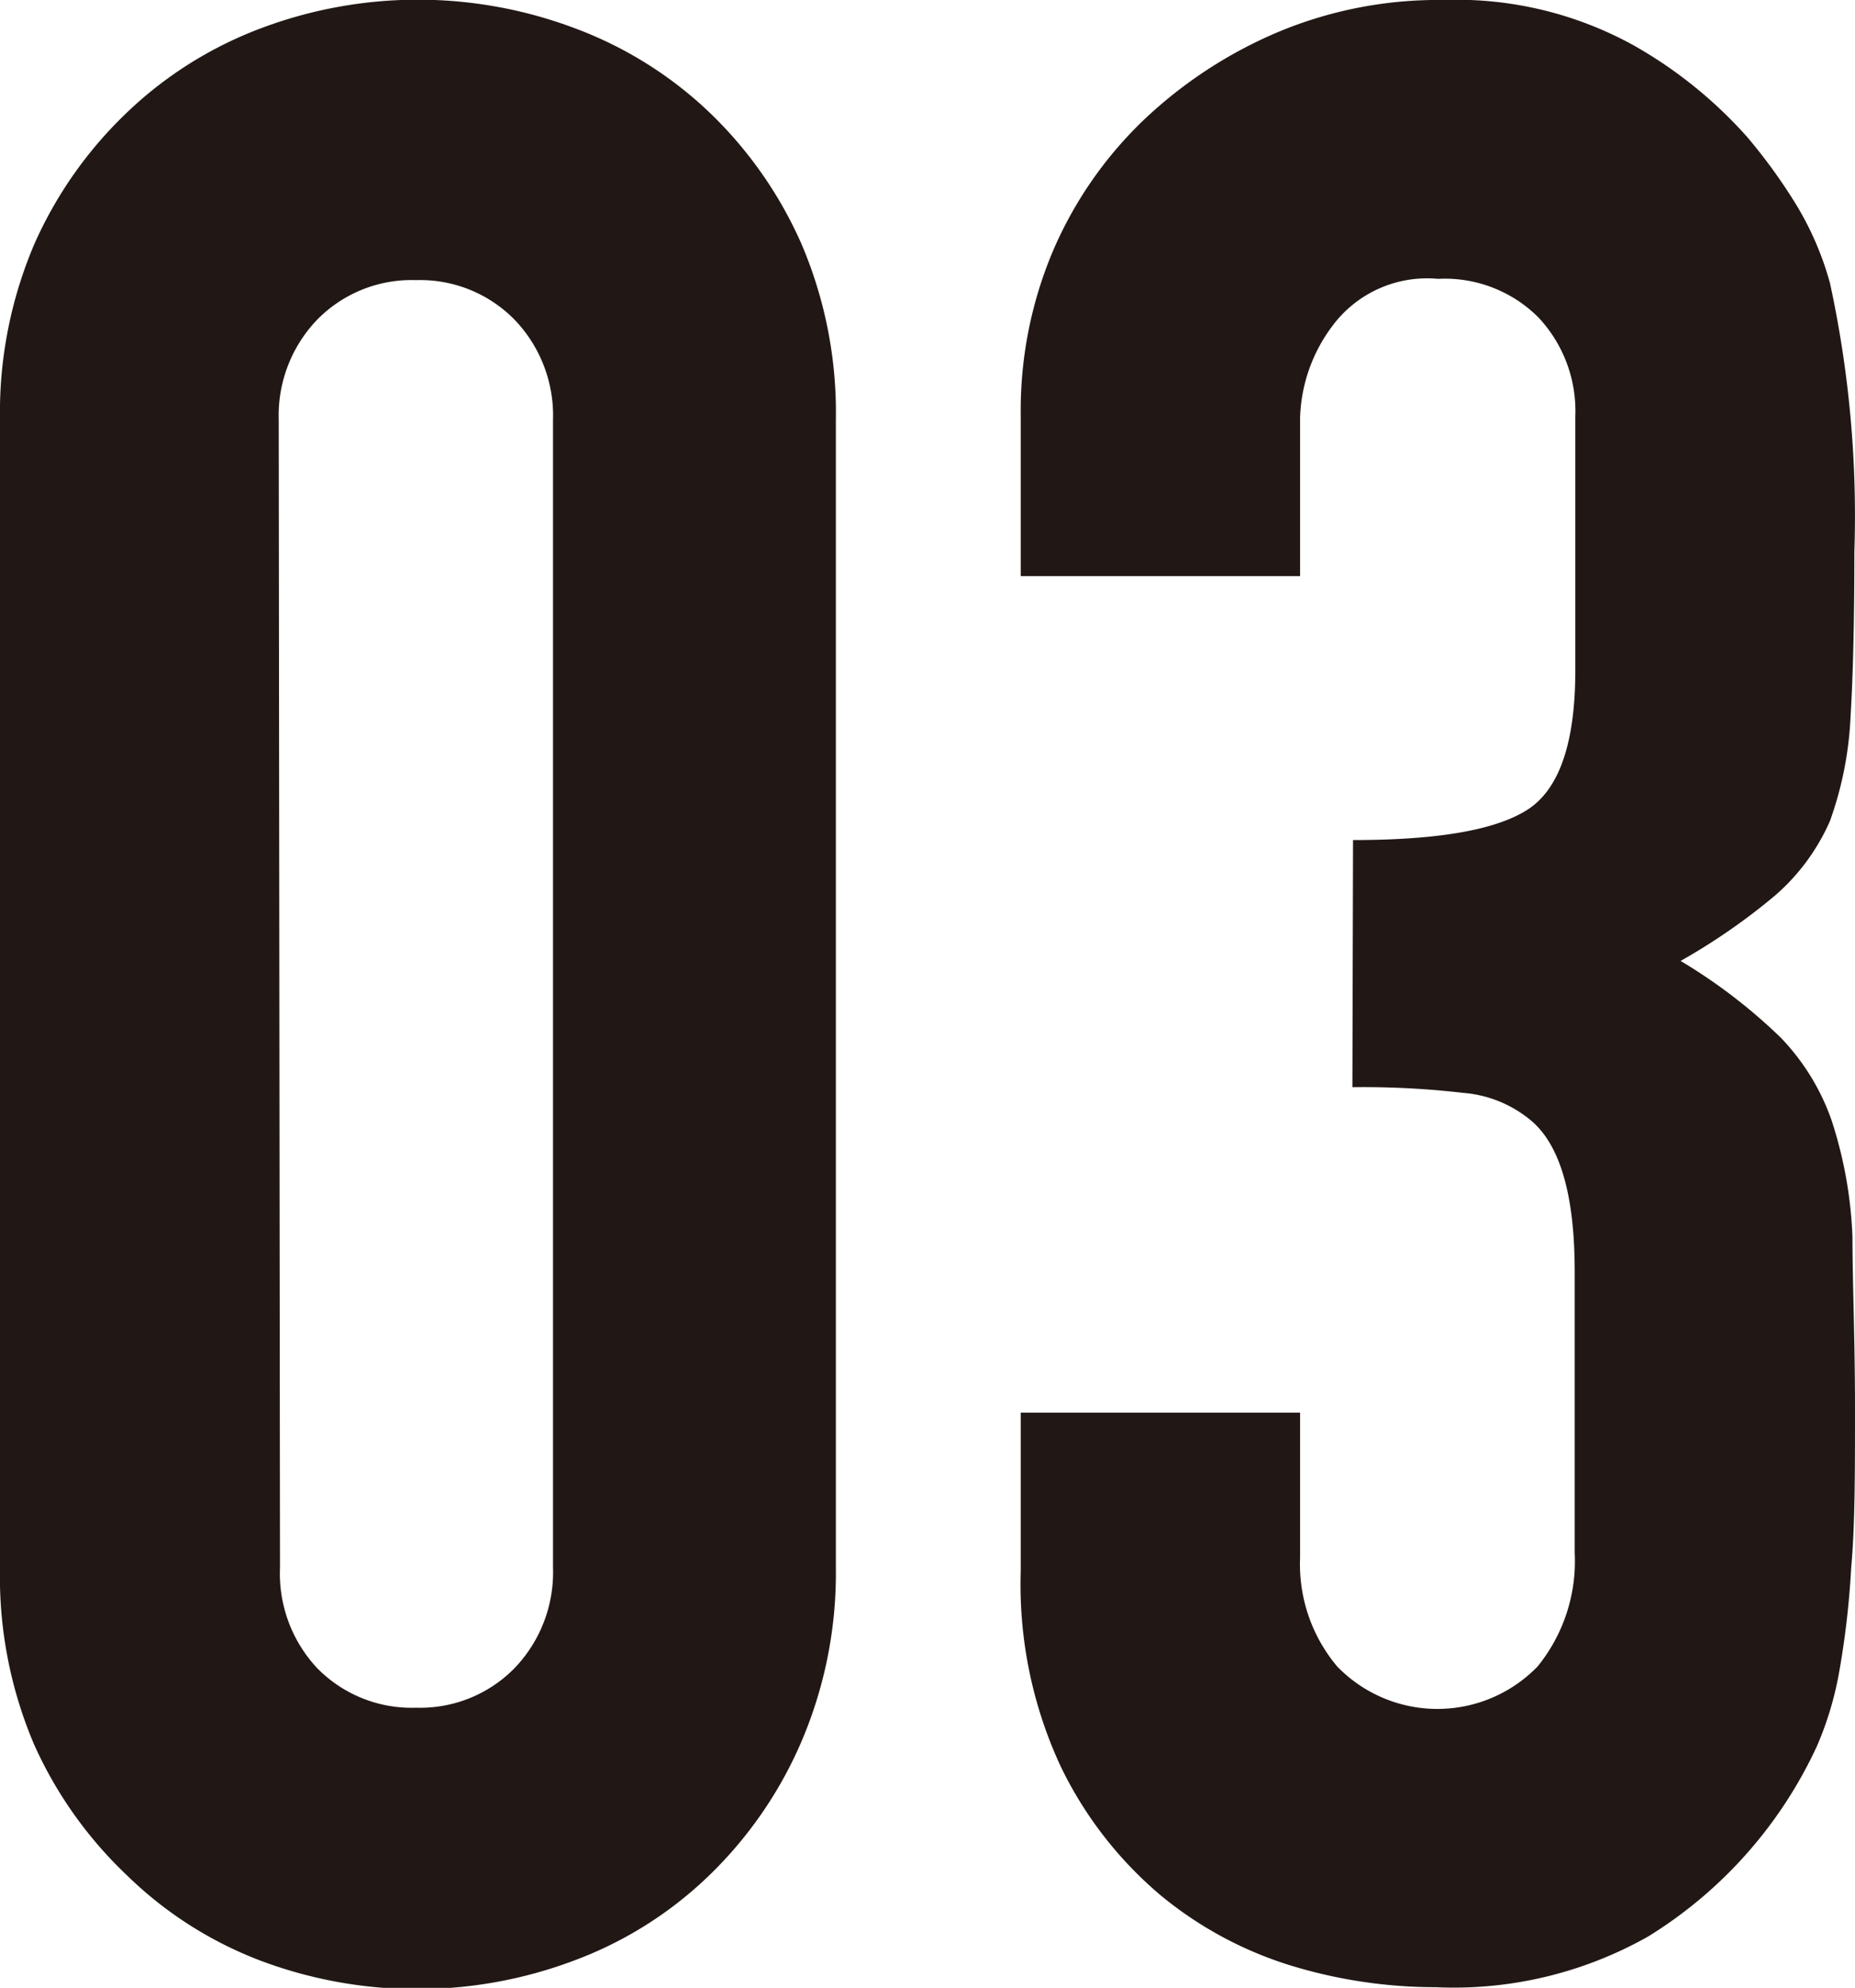 <svg xmlns="http://www.w3.org/2000/svg" viewBox="0 0 58.5 62.66"><defs><style>.cls-1{fill:#211815;}</style></defs><g id="レイヤー_2" data-name="レイヤー 2"><g id="レイヤー_3" data-name="レイヤー 3"><path class="cls-1" d="M0,13.24A13.52,13.52,0,0,1,1.08,7.7,13,13,0,0,1,4,3.55,12.41,12.41,0,0,1,8.18.91a14.05,14.05,0,0,1,10,0,12.41,12.41,0,0,1,4.2,2.64,13,13,0,0,1,2.9,4.15,13.52,13.52,0,0,1,1.08,5.54V49.42A13.49,13.49,0,0,1,25.23,55a13,13,0,0,1-2.9,4.15,12.26,12.26,0,0,1-4.2,2.64,14.05,14.05,0,0,1-9.95,0A12.26,12.26,0,0,1,4,59.11,13,13,0,0,1,1.08,55,13.49,13.49,0,0,1,0,49.42ZM8.83,49.42A4.36,4.36,0,0,0,10,52.58a4.17,4.17,0,0,0,3.12,1.25,4.17,4.17,0,0,0,3.11-1.25,4.36,4.36,0,0,0,1.21-3.16V13.24a4.36,4.36,0,0,0-1.21-3.16,4.17,4.17,0,0,0-3.11-1.25A4.17,4.17,0,0,0,10,10.08a4.36,4.36,0,0,0-1.21,3.16Z"/><path class="cls-1" d="M42.67,26.48c2.65,0,4.48-.31,5.49-.95s1.52-2.1,1.52-4.41v-8A4.31,4.31,0,0,0,48.51,10a4.17,4.17,0,0,0-3.16-1.21A3.72,3.72,0,0,0,42,10.3a5.06,5.06,0,0,0-1,2.86v5H32.19v-5.1a12.9,12.9,0,0,1,1-5.11,12.56,12.56,0,0,1,2.86-4.15A14.14,14.14,0,0,1,40.33,1a13.07,13.07,0,0,1,5.19-1,11.56,11.56,0,0,1,6,1.43,14,14,0,0,1,3.59,2.9,17.32,17.32,0,0,1,1.51,2.08,9.72,9.72,0,0,1,1.09,2.51,34.53,34.53,0,0,1,.77,8.48q0,3.2-.12,5.19a11.18,11.18,0,0,1-.65,3.29A6.63,6.63,0,0,1,56,28.21a19.58,19.58,0,0,1-3,2.08,17.19,17.19,0,0,1,3.16,2.42,7.16,7.16,0,0,1,1.6,2.6A13.39,13.39,0,0,1,58.42,39c0,1.41.08,3.22.08,5.41,0,2,0,3.69-.12,5A27.13,27.13,0,0,1,58,52.71a10.43,10.43,0,0,1-.7,2.33,13.89,13.89,0,0,1-5.32,6,12.46,12.46,0,0,1-6.71,1.6A15.62,15.62,0,0,1,40.85,62a12,12,0,0,1-4.24-2.25,12.31,12.31,0,0,1-3.16-4.07,13.59,13.59,0,0,1-1.26-6.15v-5H41v4.58a5,5,0,0,0,1.17,3.42,4.4,4.4,0,0,0,6.32,0,5.26,5.26,0,0,0,1.17-3.59V40.07c0-2.42-.47-4-1.39-4.76a3.8,3.8,0,0,0-2.12-.86,27.3,27.3,0,0,0-3.5-.18Z"/></g></g></svg>